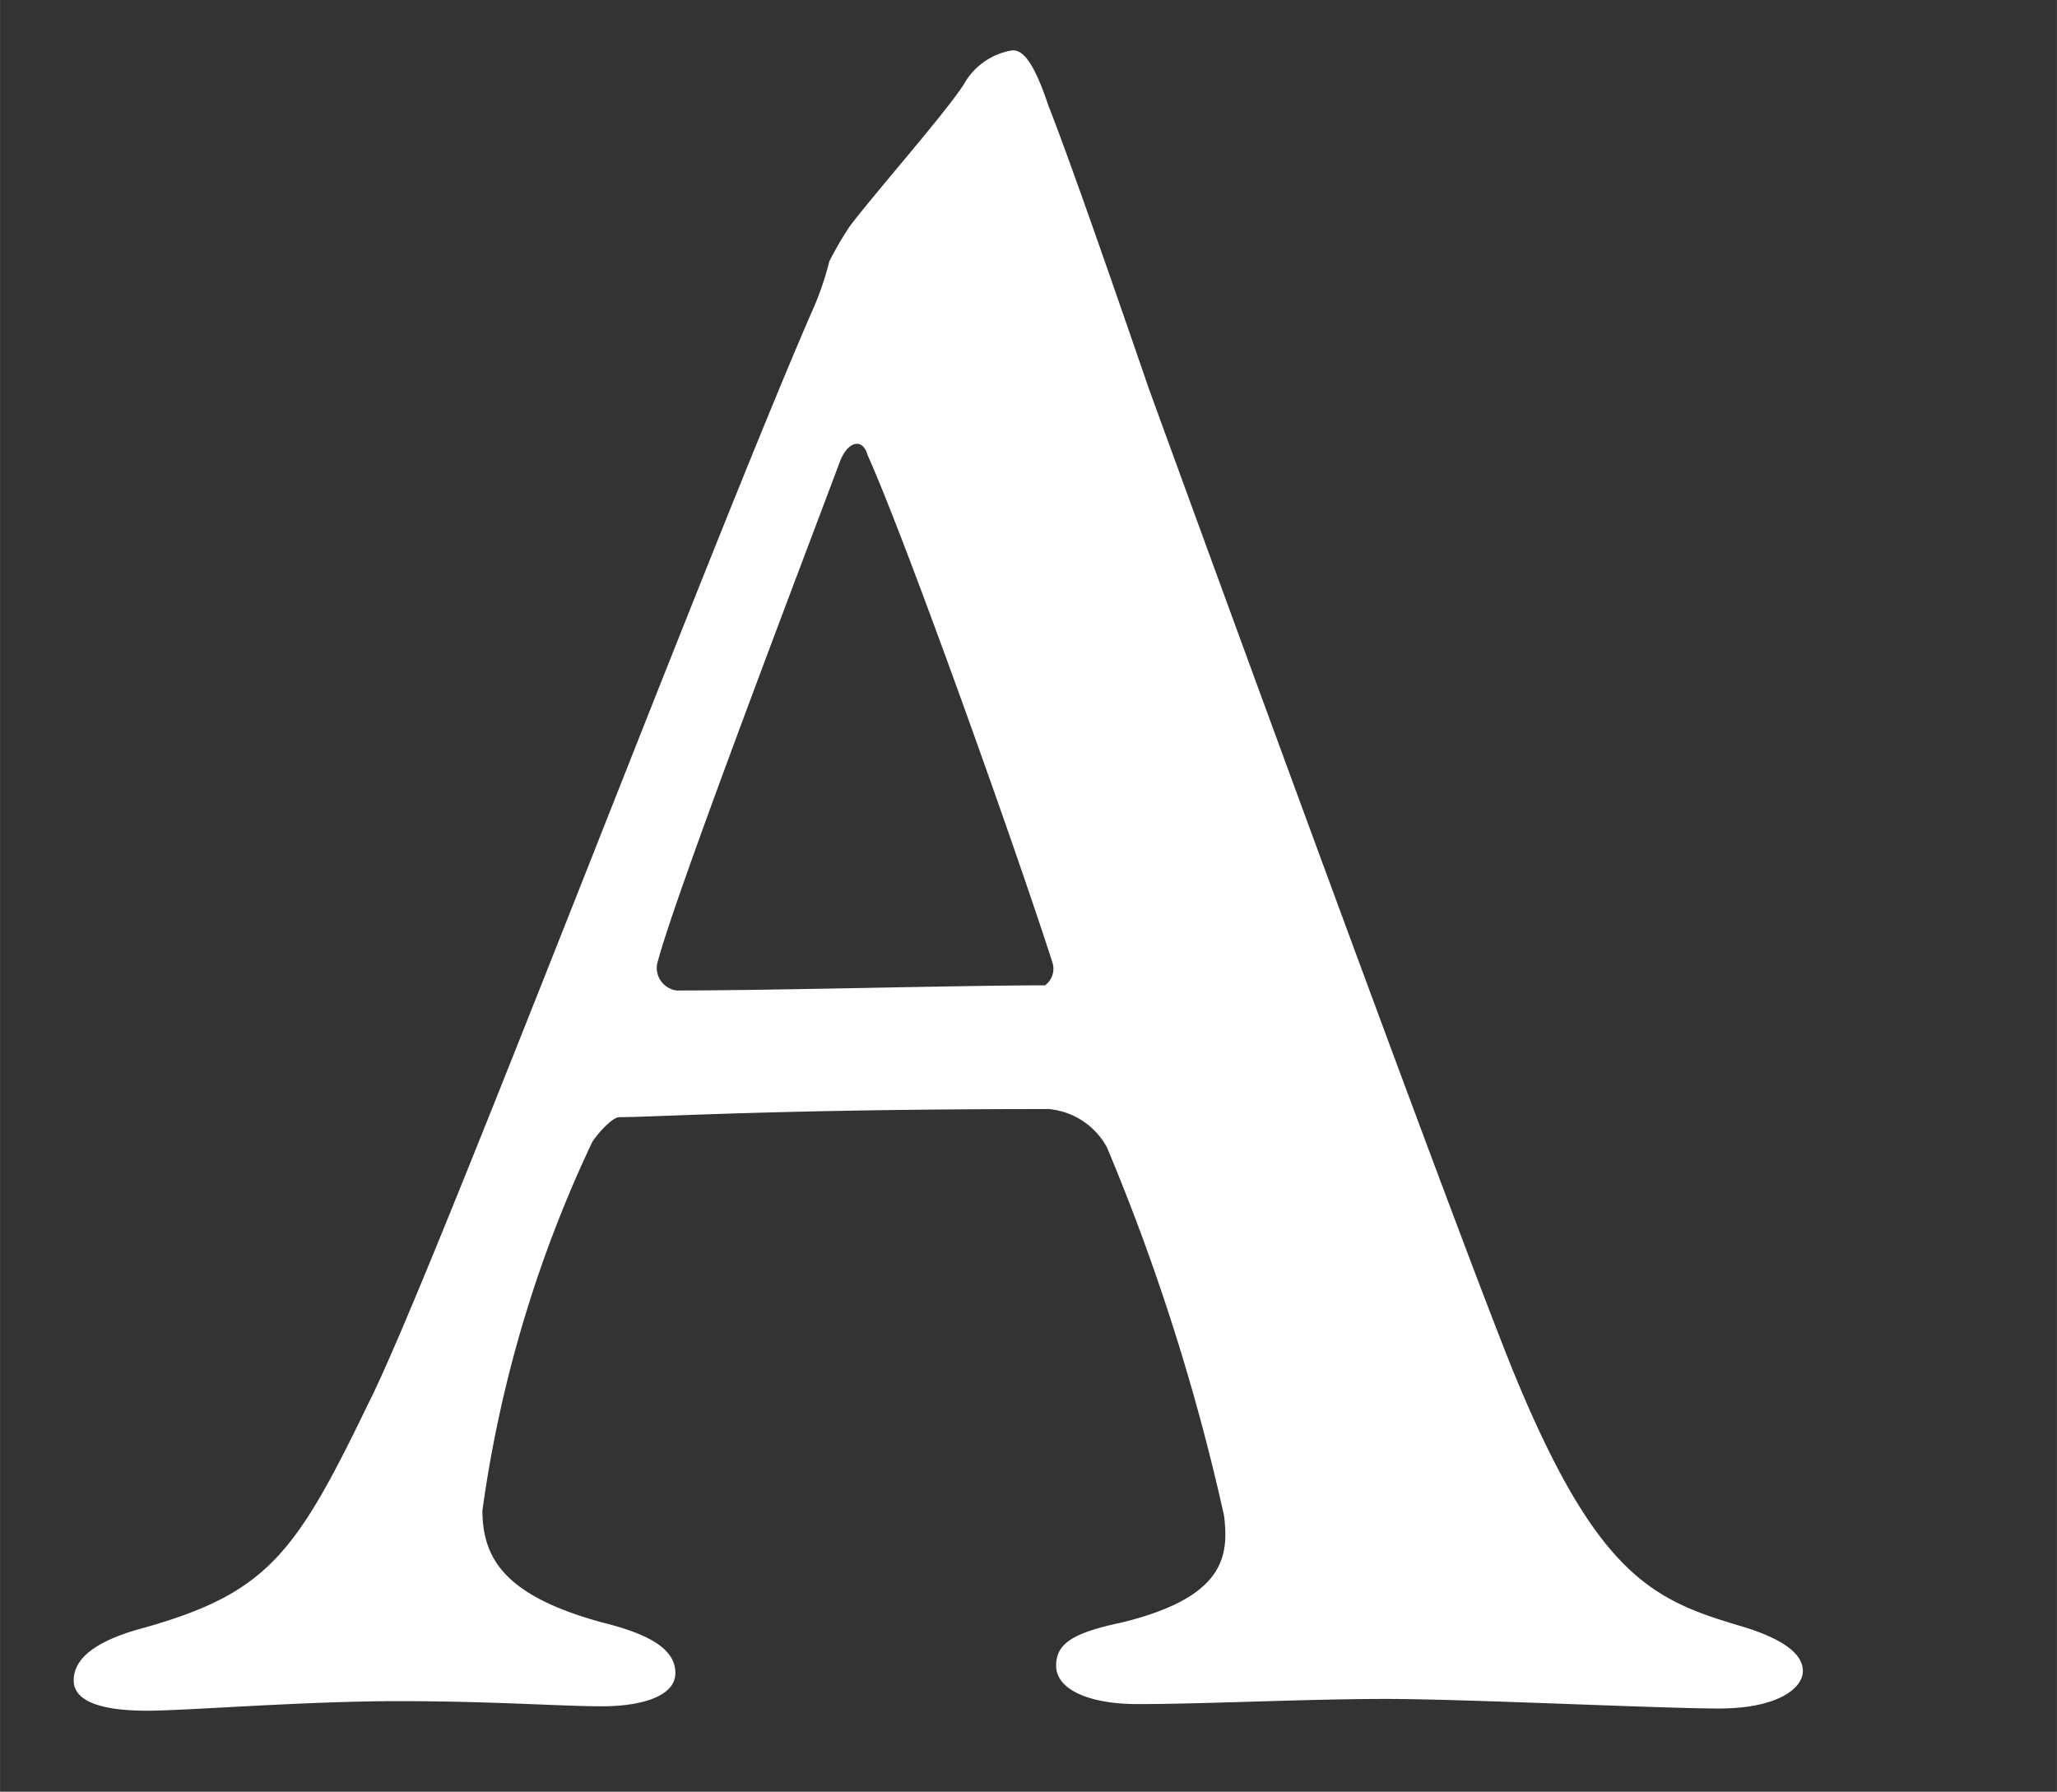 <svg id="レイヤー_1" data-name="レイヤー 1" xmlns="http://www.w3.org/2000/svg" width="9.85mm" height="8.58mm" viewBox="0 0 27.93 24.33"><rect x="0" y="0" width="27.93" height="24.33" fill="#333333" stroke="none"/><path d="M23.6,22.07c-1.17-.35-1.93-.69-3.07-3.49-.69-1.72-3-8-4.93-13.3C15.16,4,14.54,2.21,14.23,1.42h0C14,.73,13.84.66,13.71.69a.92.92,0,0,0-.62.45c-.24.38-1.21,1.48-1.55,1.93a4.62,4.62,0,0,0-.28.48,4,4,0,0,1-.24.69C9.57,7.58,5.84,17.41,5,19.06c-1,2.07-1.38,2.59-3.14,3.07-.72.21-.86.48-.86.69s.21.41,1,.41c.52,0,2.13-.13,3.41-.13s2.21.07,2.76.07,1-.14,1-.45-.31-.52-1-.69c-1.27-.35-1.62-.83-1.62-1.52a17.17,17.17,0,0,1,1.49-5c.06-.1.27-.34.37-.34.49,0,2.14-.11,5.83-.11a1,1,0,0,1,.79.52,29.36,29.36,0,0,1,1.59,5c.07.56,0,1.11-1.38,1.45-.66.14-.9.28-.9.59s.42.52,1.11.52c.89,0,2.3-.07,3.37-.07s3.73.13,4.52.13,1.14-.27,1.14-.51S24.19,22.24,23.6,22.07Zm-9.41-8.69c-1.14,0-3.69.07-5,.07h0a.31.31,0,0,1-.27-.35c.2-.82,1.86-5.17,2.48-6.82.1-.28.31-.35.38-.1.51,1.13,2,5.3,2.51,6.89h0A.28.28,0,0,1,14.19,13.38Z" style="fill:#fff"/><rect width="27.93" height="24.33" style="fill:none"/></svg>